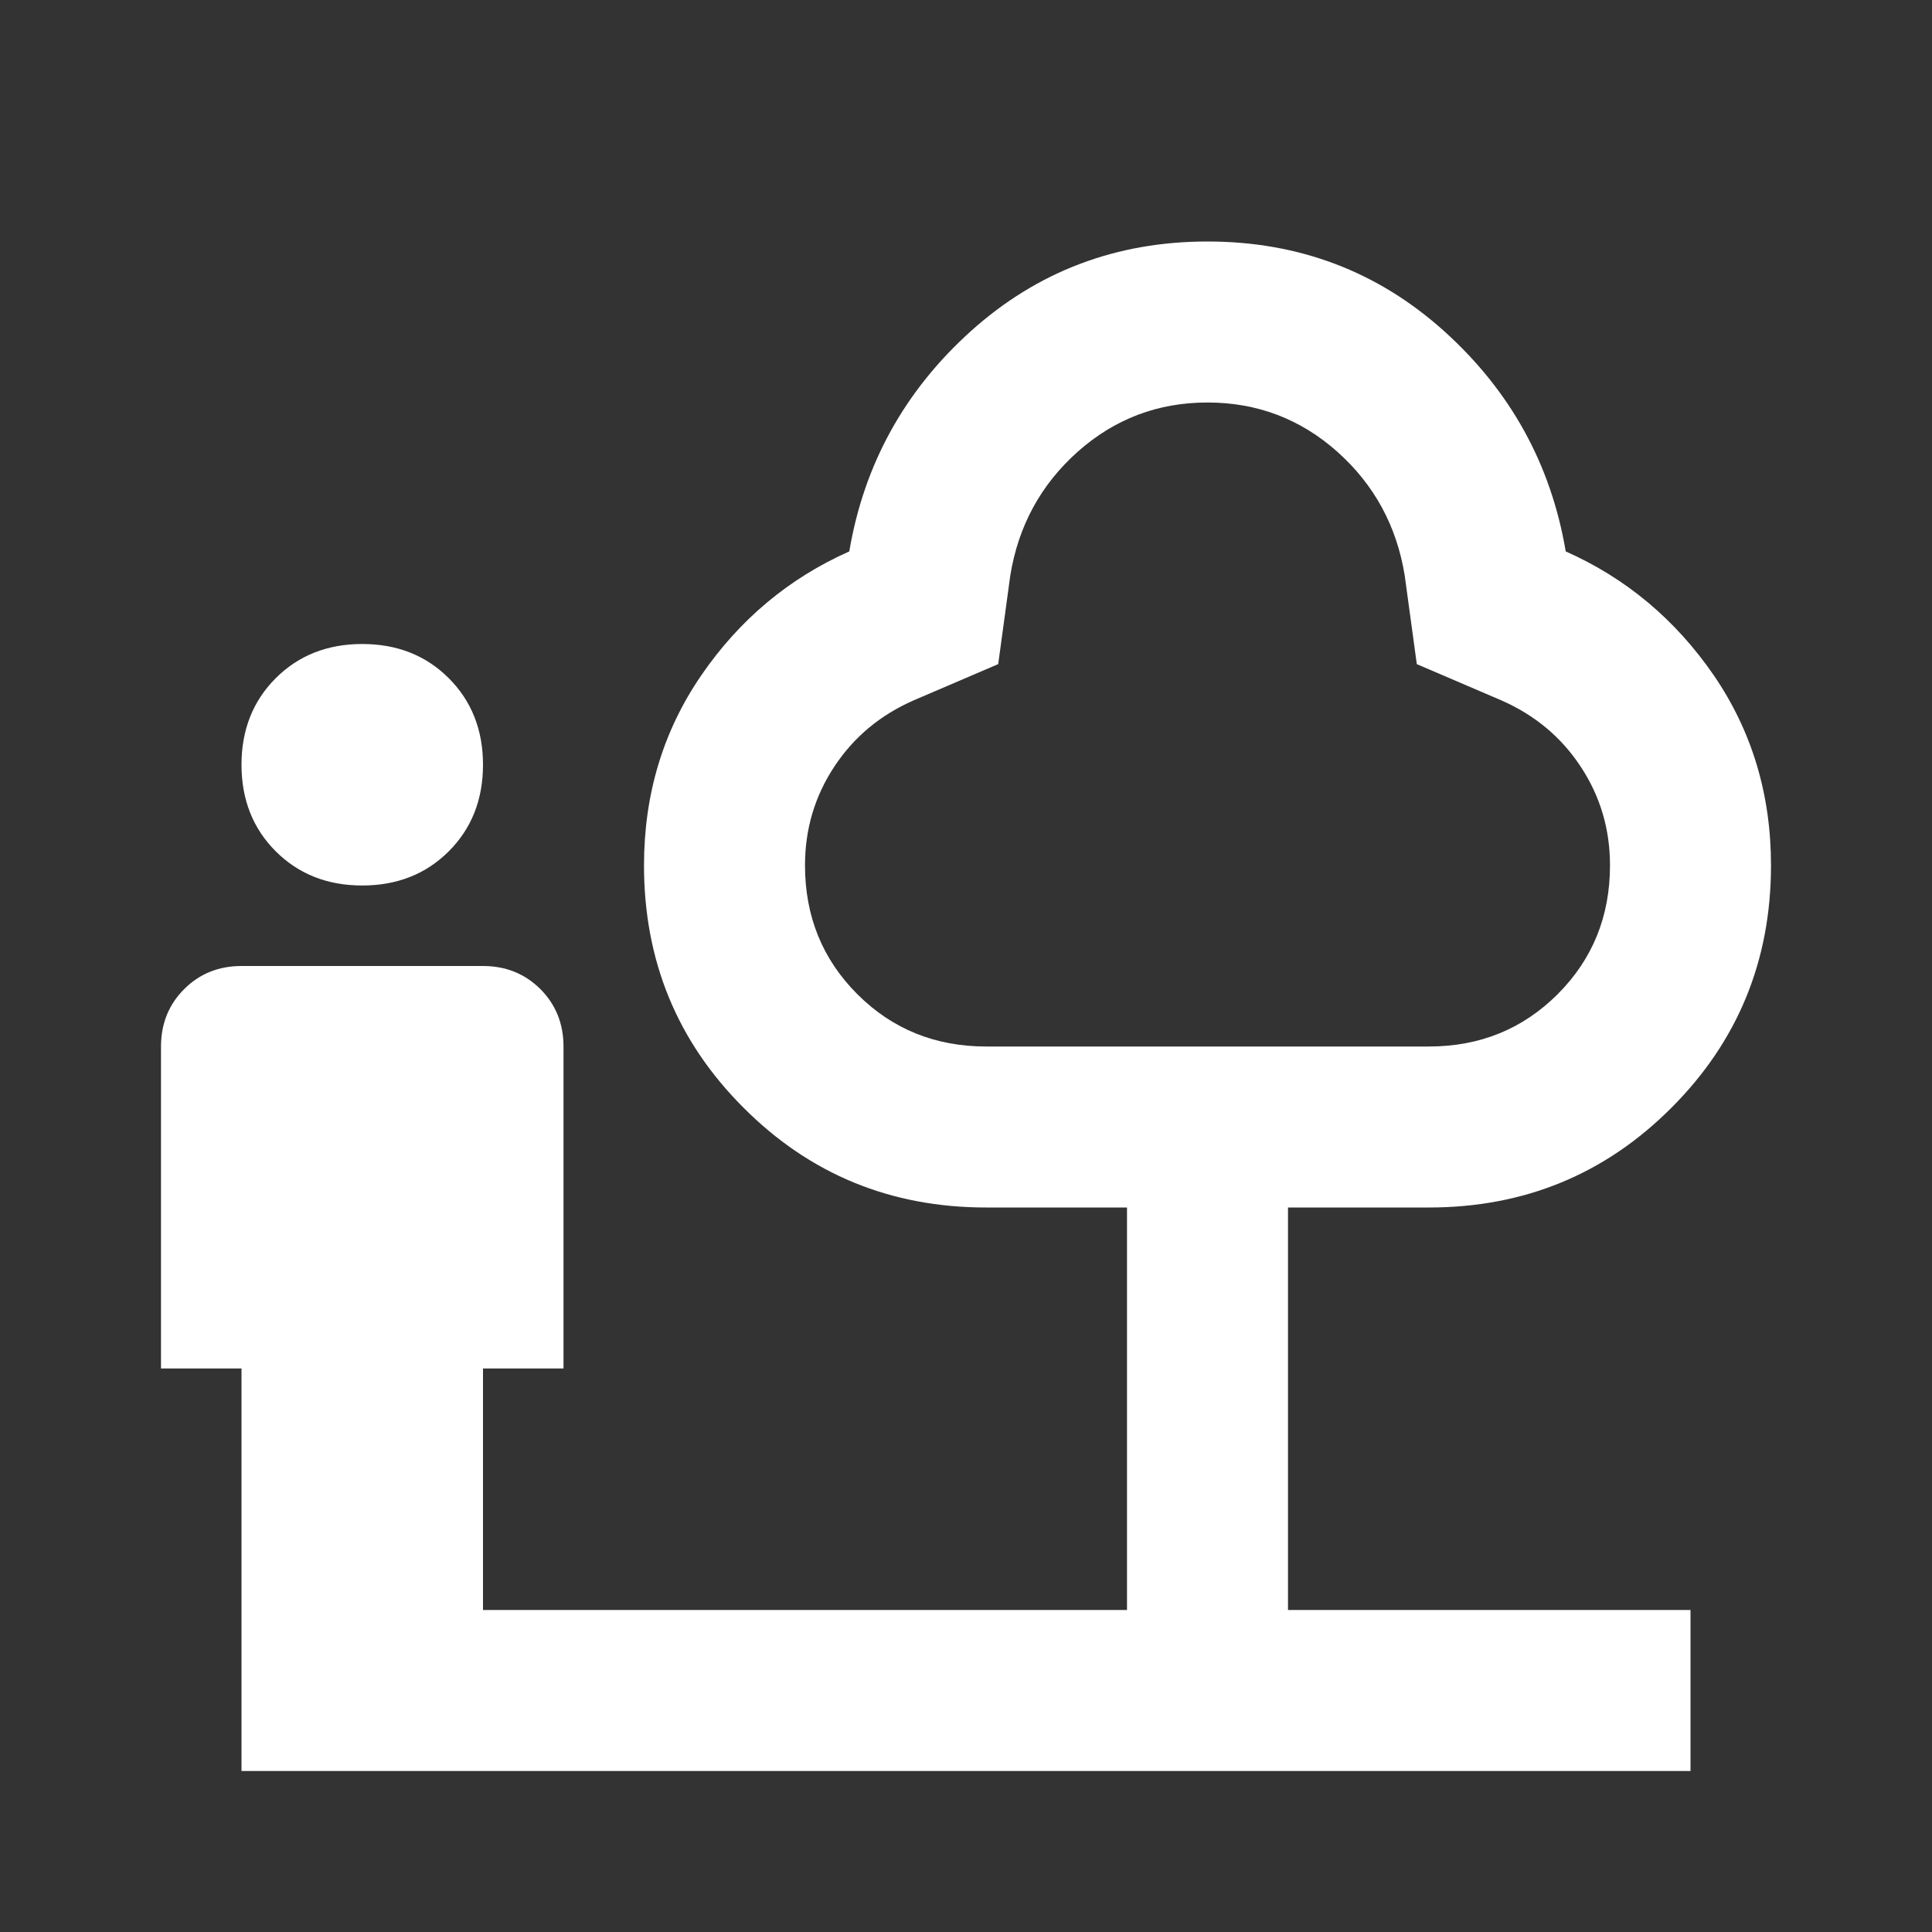 <svg width="24" height="24" viewBox="0 0 24 24" fill="none" xmlns="http://www.w3.org/2000/svg">
<rect x="0" y="0" width="24" height="24" fill="#333333" stroke="none"/>
<path d="M4.5 11C4.067 11 3.708 10.858 3.425 10.575C3.142 10.292 3 9.933 3 9.5C3 9.067 3.142 8.708 3.425 8.425C3.708 8.142 4.067 8 4.5 8C4.933 8 5.292 8.142 5.575 8.425C5.858 8.708 6 9.067 6 9.5C6 9.933 5.858 10.292 5.575 10.575C5.292 10.858 4.933 11 4.5 11ZM3 22V17H2V13C2 12.717 2.096 12.479 2.288 12.287C2.479 12.096 2.717 12 3 12H6C6.283 12 6.521 12.096 6.713 12.287C6.904 12.479 7 12.717 7 13V17H6V20H14V15H12.25C11.067 15 10.062 14.588 9.238 13.762C8.412 12.938 8 11.933 8 10.75C8 9.867 8.238 9.079 8.713 8.387C9.188 7.696 9.8 7.183 10.55 6.85C10.733 5.767 11.238 4.854 12.062 4.112C12.887 3.371 13.867 3 15 3C16.133 3 17.113 3.371 17.938 4.112C18.762 4.854 19.267 5.767 19.45 6.85C20.2 7.183 20.812 7.696 21.288 8.387C21.762 9.079 22 9.867 22 10.75C22 11.933 21.587 12.938 20.762 13.762C19.938 14.588 18.933 15 17.75 15H16V20H21V22H3ZM12.25 13H17.75C18.383 13 18.917 12.783 19.35 12.35C19.783 11.917 20 11.383 20 10.75C20 10.3 19.879 9.892 19.637 9.525C19.396 9.158 19.067 8.883 18.65 8.7L17.6 8.25L17.45 7.15C17.35 6.533 17.071 6.021 16.613 5.612C16.154 5.204 15.617 5 15 5C14.383 5 13.846 5.204 13.387 5.612C12.929 6.021 12.65 6.533 12.55 7.15L12.4 8.25L11.35 8.7C10.933 8.883 10.604 9.158 10.363 9.525C10.121 9.892 10 10.3 10 10.75C10 11.383 10.217 11.917 10.65 12.35C11.083 12.783 11.617 13 12.25 13Z" fill="white"/>
</svg>
